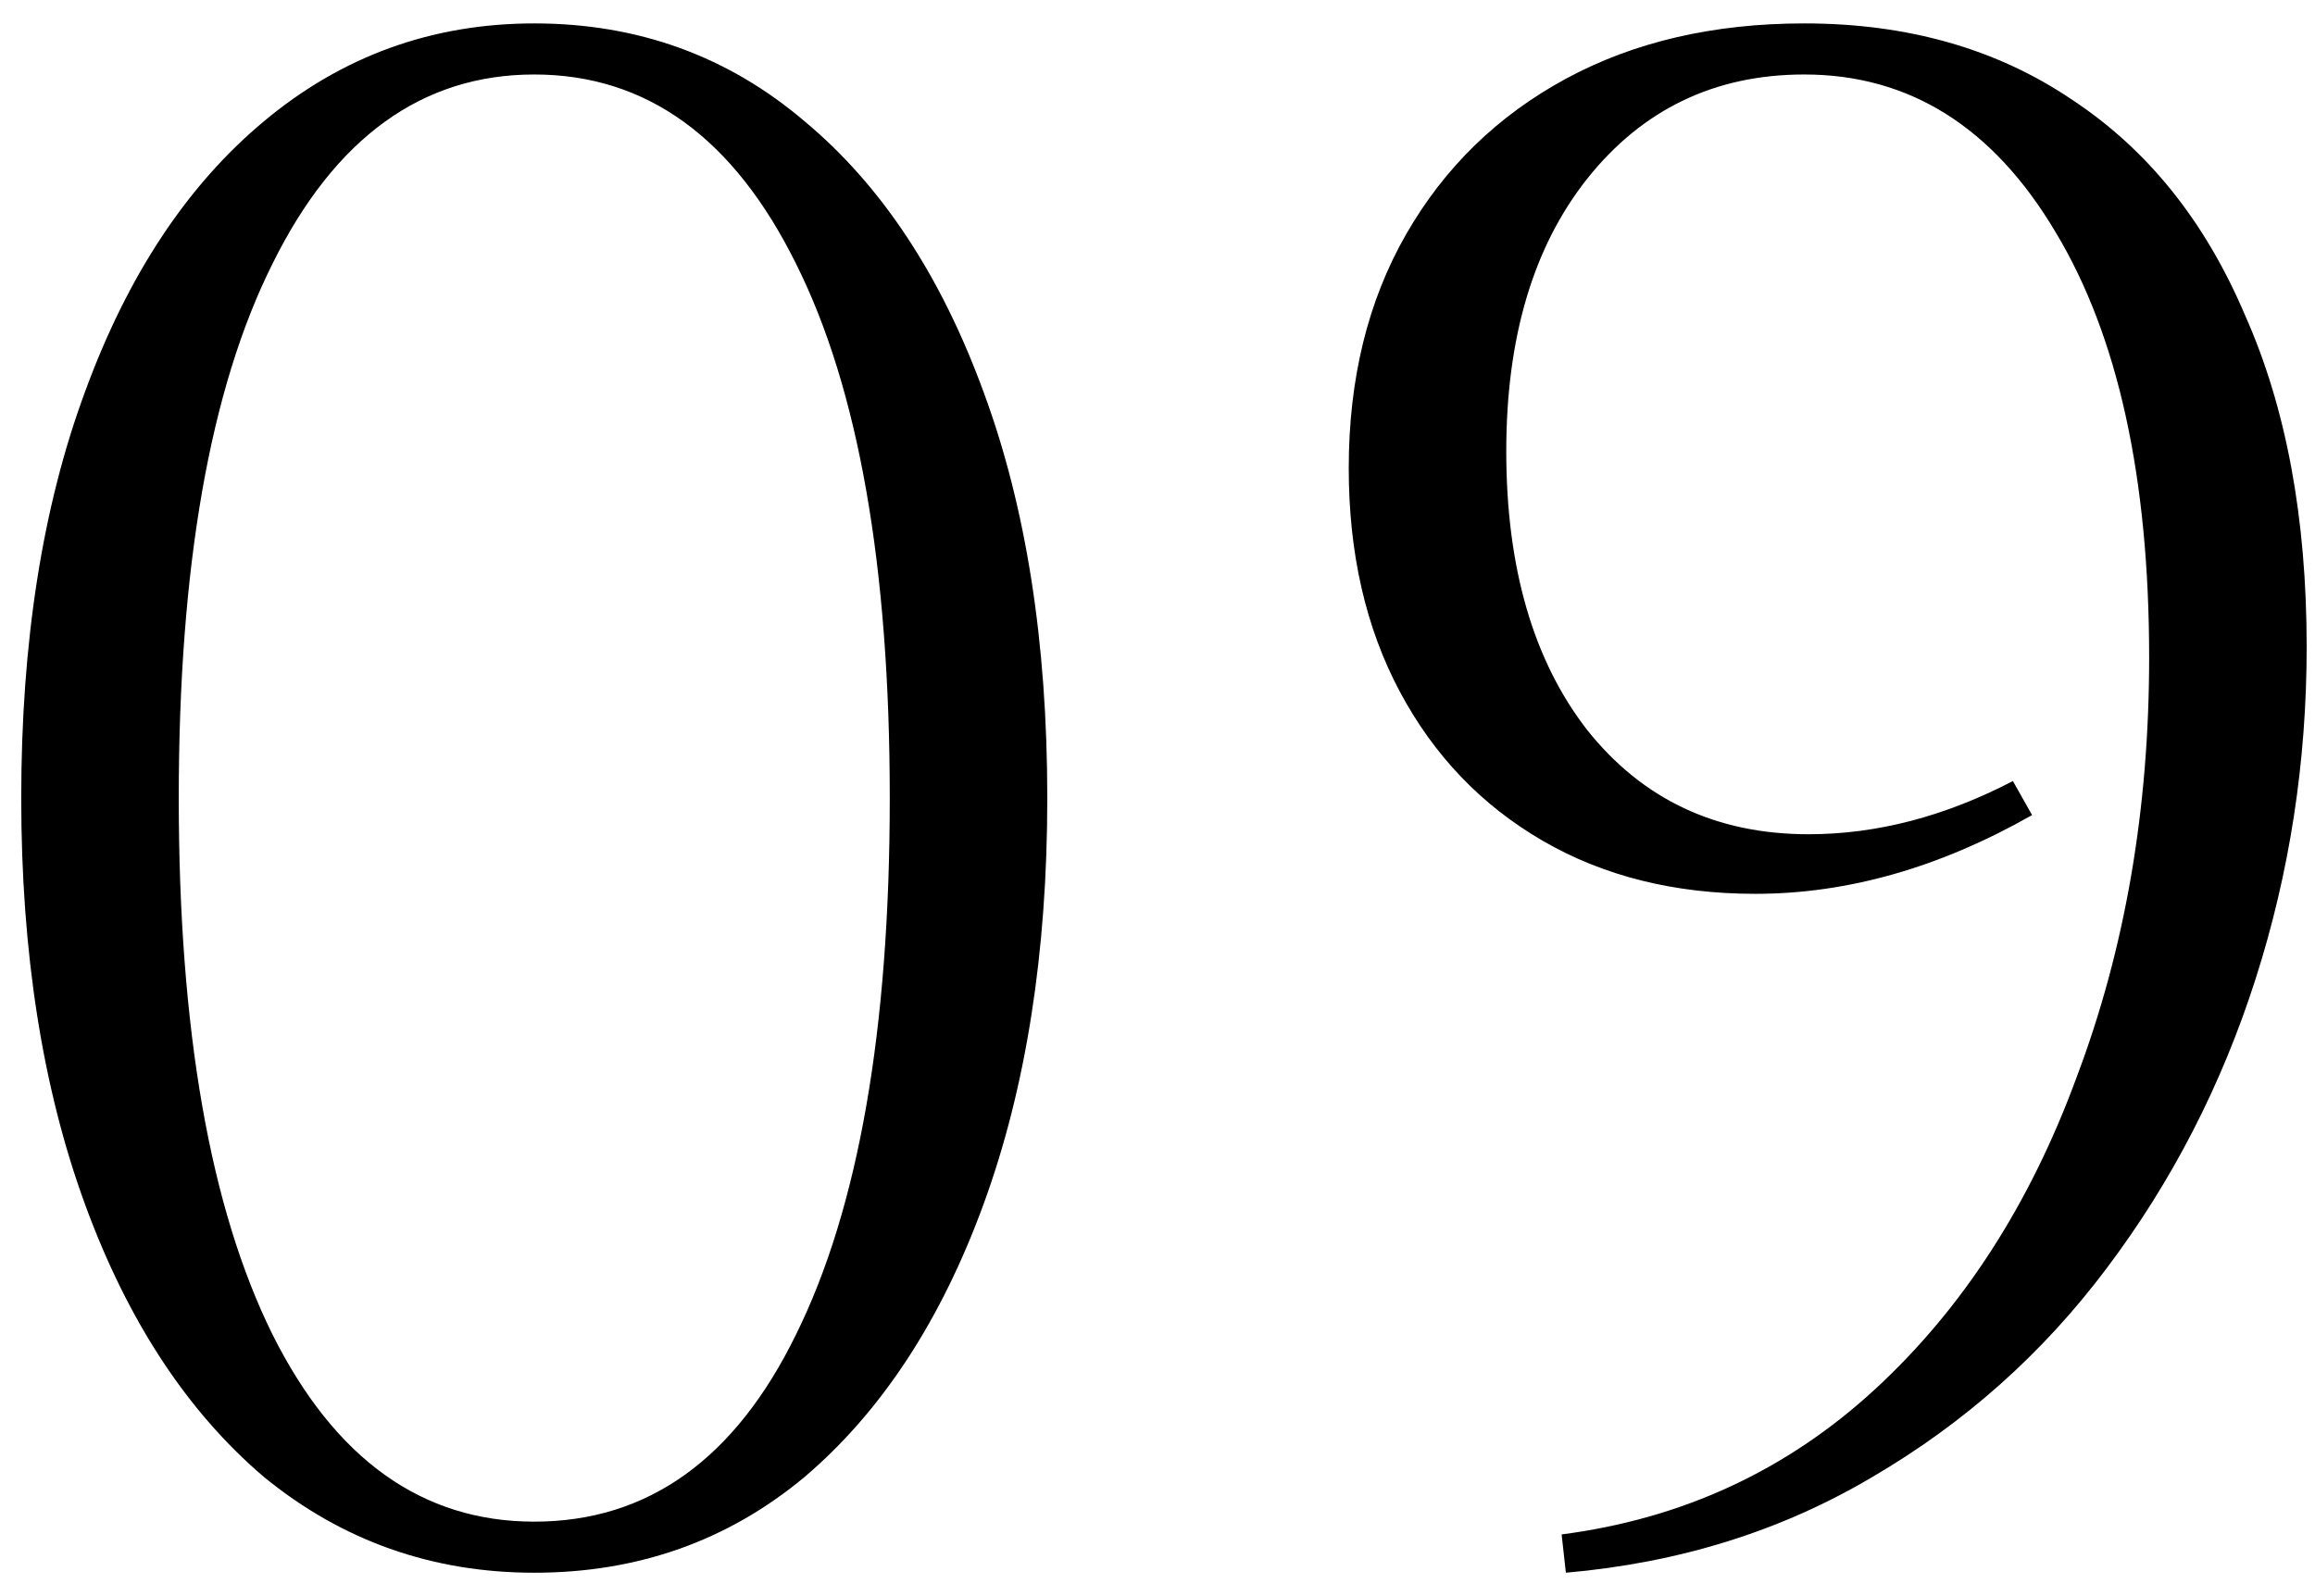 <?xml version="1.0" encoding="UTF-8"?> <svg xmlns="http://www.w3.org/2000/svg" width="87" height="60" viewBox="0 0 87 60" fill="none"><path d="M0.798 30C0.798 24.133 1.598 19.04 3.198 14.72C4.798 10.347 7.038 6.96 9.918 4.56C12.852 2.107 16.238 0.88 20.078 0.88C23.972 0.88 27.358 2.107 30.238 4.56C33.118 6.96 35.358 10.347 36.958 14.72C38.558 19.04 39.358 24.133 39.358 30C39.358 35.813 38.558 40.907 36.958 45.28C35.358 49.653 33.118 53.067 30.238 55.52C27.358 57.92 23.972 59.12 20.078 59.12C16.238 59.12 12.852 57.92 9.918 55.52C7.038 53.067 4.798 49.653 3.198 45.28C1.598 40.907 0.798 35.813 0.798 30ZM6.718 30C6.718 38.693 7.892 45.413 10.238 50.16C12.585 54.853 15.865 57.2 20.078 57.2C24.345 57.2 27.625 54.853 29.918 50.16C32.265 45.413 33.438 38.693 33.438 30C33.438 21.307 32.265 14.613 29.918 9.92C27.572 5.173 24.292 2.8 20.078 2.8C15.865 2.8 12.585 5.173 10.238 9.92C7.892 14.613 6.718 21.307 6.718 30ZM58.847 59.12L58.687 57.68C63.22 57.093 67.14 55.28 70.447 52.24C73.753 49.2 76.287 45.28 78.047 40.48C79.86 35.68 80.767 30.427 80.767 24.72C80.767 17.947 79.593 12.613 77.247 8.72C74.9 4.773 71.753 2.8 67.807 2.8C64.447 2.8 61.727 4.107 59.647 6.72C57.62 9.28 56.607 12.693 56.607 16.96C56.607 21.333 57.62 24.827 59.647 27.44C61.727 30.053 64.5 31.36 67.967 31.36C70.527 31.36 73.087 30.693 75.647 29.36L76.367 30.64C72.9 32.613 69.433 33.6 65.967 33.6C62.927 33.6 60.26 32.933 57.967 31.6C55.673 30.267 53.887 28.4 52.607 26C51.327 23.6 50.687 20.8 50.687 17.6C50.687 14.24 51.407 11.307 52.847 8.8C54.287 6.293 56.287 4.347 58.847 2.96C61.407 1.573 64.393 0.88 67.807 0.88C71.7 0.88 75.06 1.84 77.887 3.76C80.713 5.627 82.873 8.32 84.367 11.84C85.913 15.307 86.687 19.467 86.687 24.32C86.687 28.64 86.047 32.8 84.767 36.8C83.487 40.8 81.62 44.427 79.167 47.68C76.767 50.88 73.833 53.493 70.367 55.52C66.953 57.547 63.113 58.747 58.847 59.12Z" fill="black"></path></svg> 